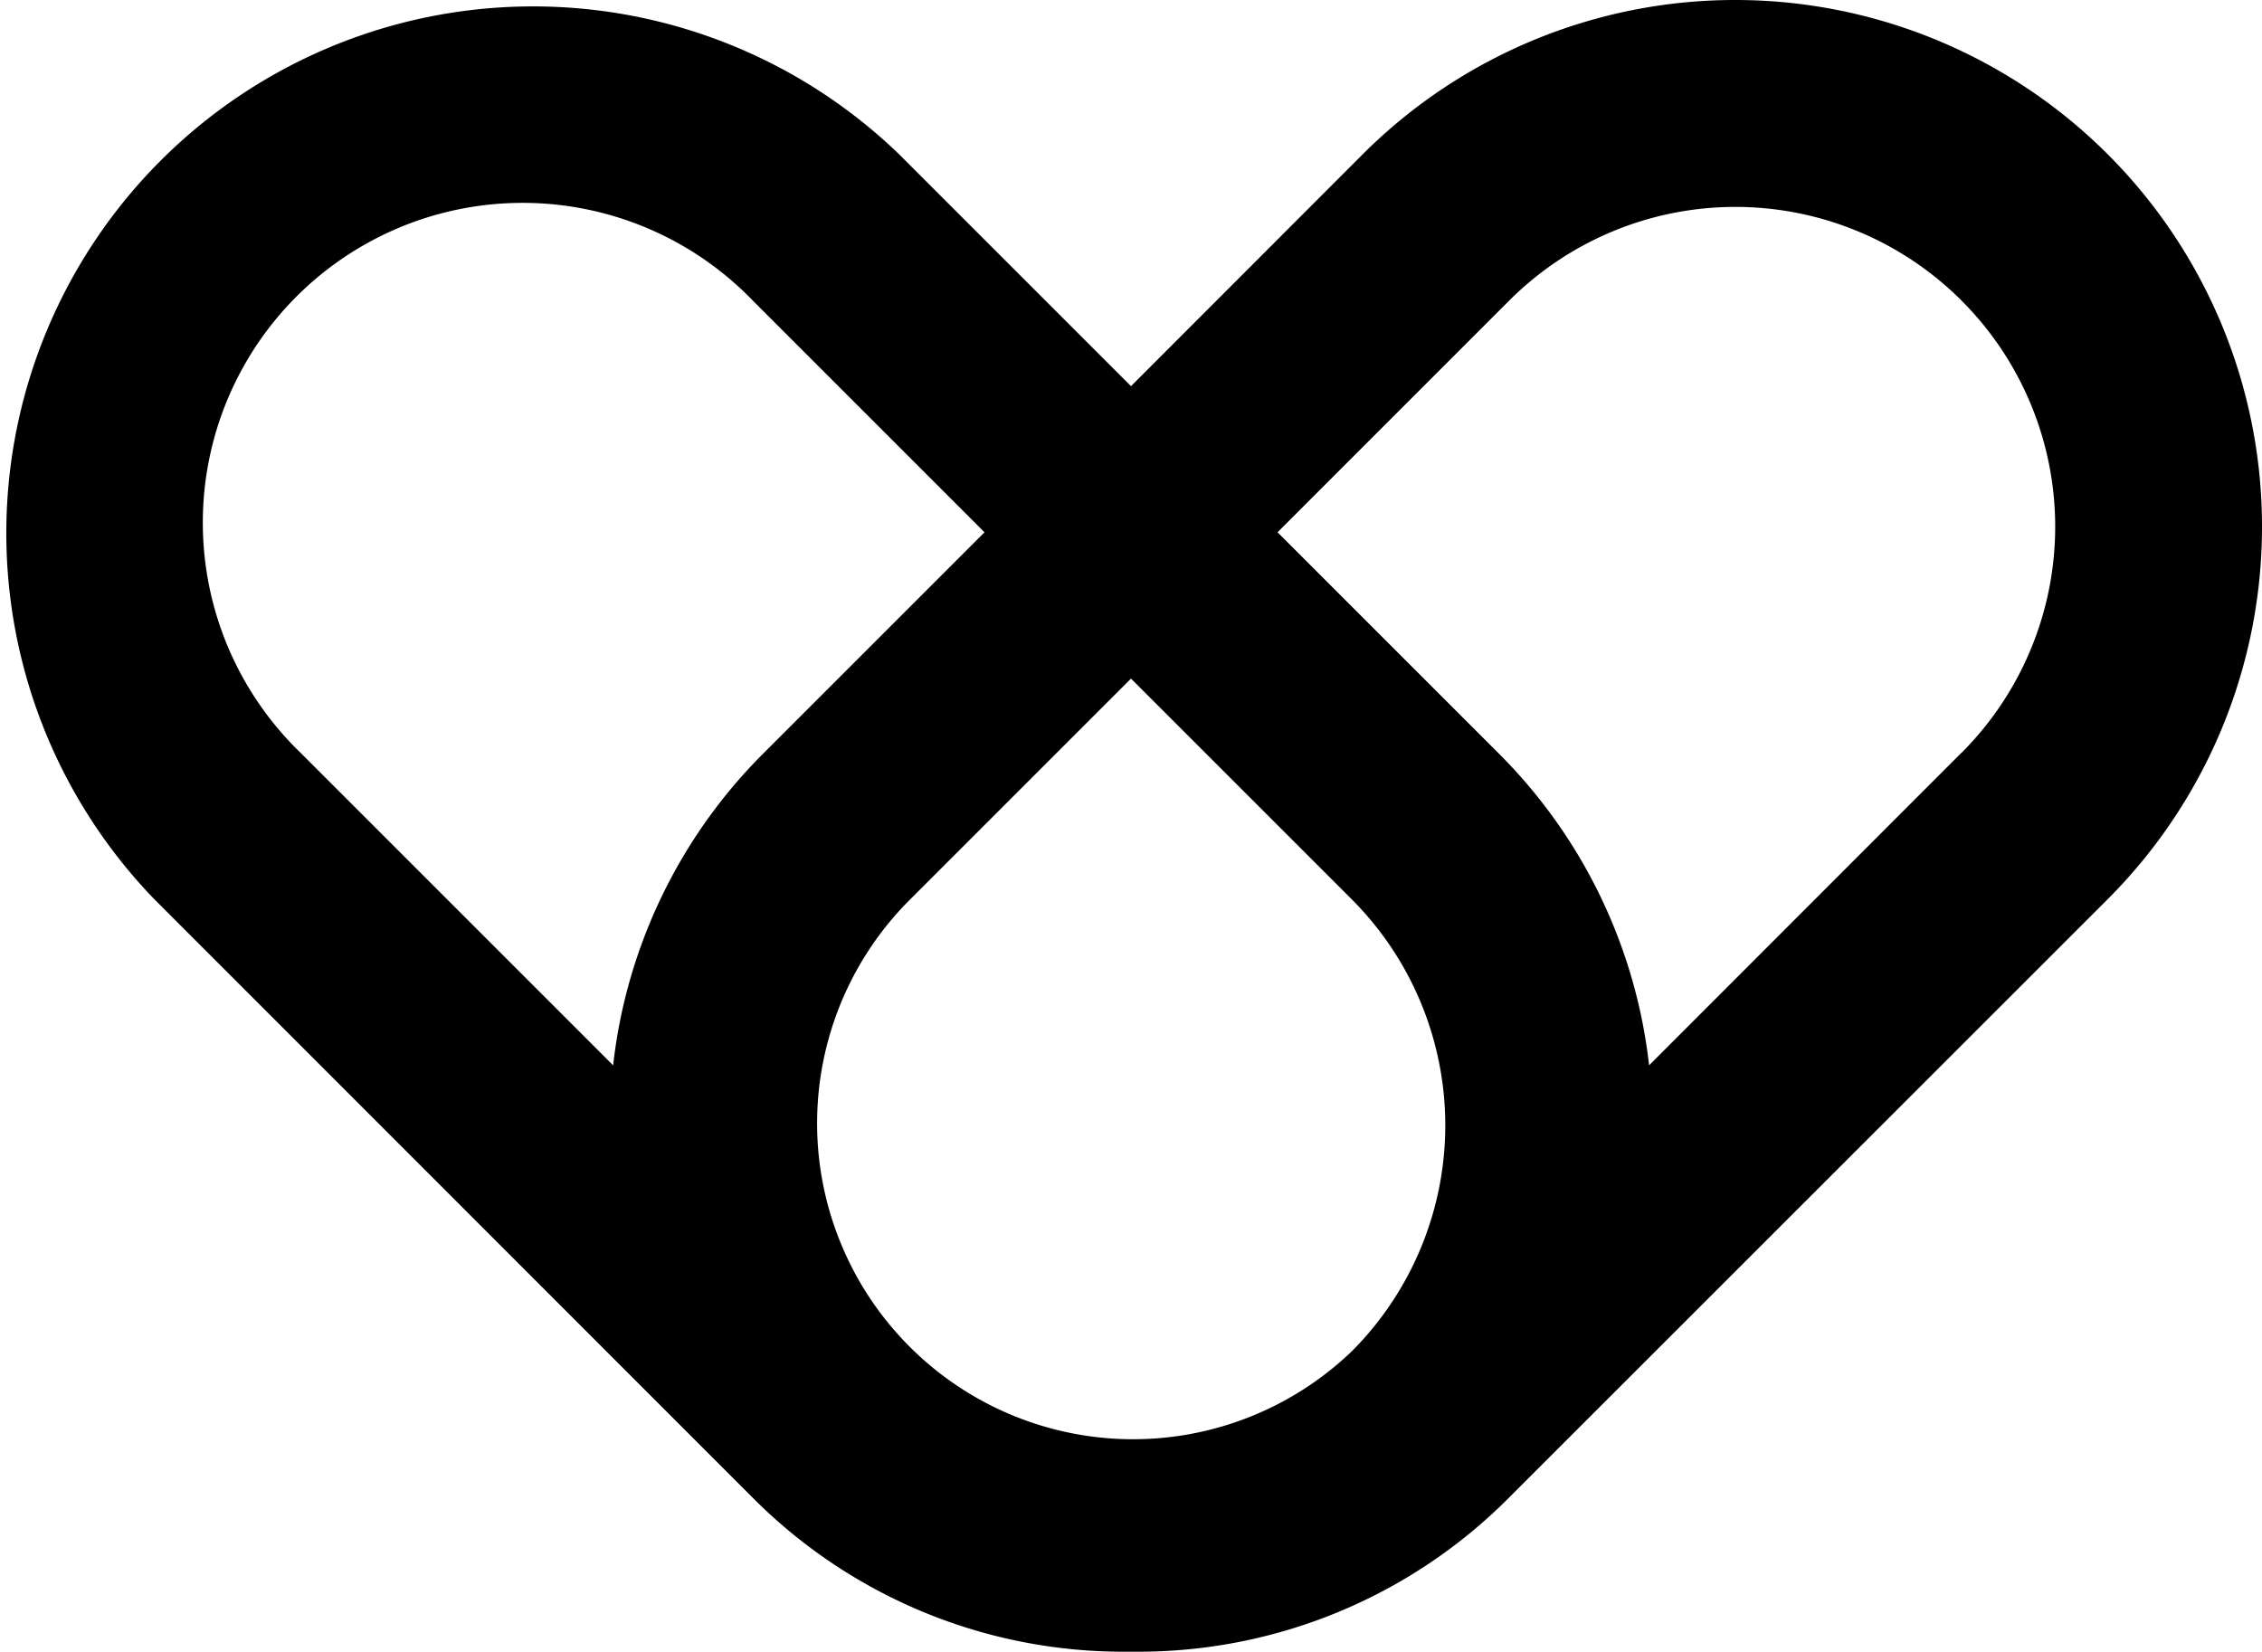 <svg id="Layer_1" data-name="Layer 1" xmlns="http://www.w3.org/2000/svg" viewBox="0 0 514.32 375.63"><title>carepy</title><path d="M722.08,347.27a119.78,119.78,0,0,0-169.39,0L500,400l-52.69-52.69A119.78,119.78,0,0,0,277.92,516.66L414,652.78a118.78,118.78,0,0,0,84.65,35h2.62a118.79,118.79,0,0,0,84.65-35L722.08,516.66a119.78,119.78,0,0,0,0-169.39ZM382.25,554.44,311.2,483.39A72.72,72.72,0,1,1,414,380.54l52.69,52.69-50.16,50.16A118.84,118.84,0,0,0,382.25,554.44Zm167.91,65.07A71.84,71.84,0,0,1,449.84,516.66L500,466.5l50.16,50.16a72.73,72.73,0,0,1,0,102.85ZM688.8,483.39l-71,71.05a118.84,118.84,0,0,0-34.32-71.05l-50.16-50.16L586,380.54a72.72,72.72,0,0,1,102.84,0h0a72.72,72.72,0,0,1,0,102.84Z" transform="translate(-242.84 -312.19)"/></svg>